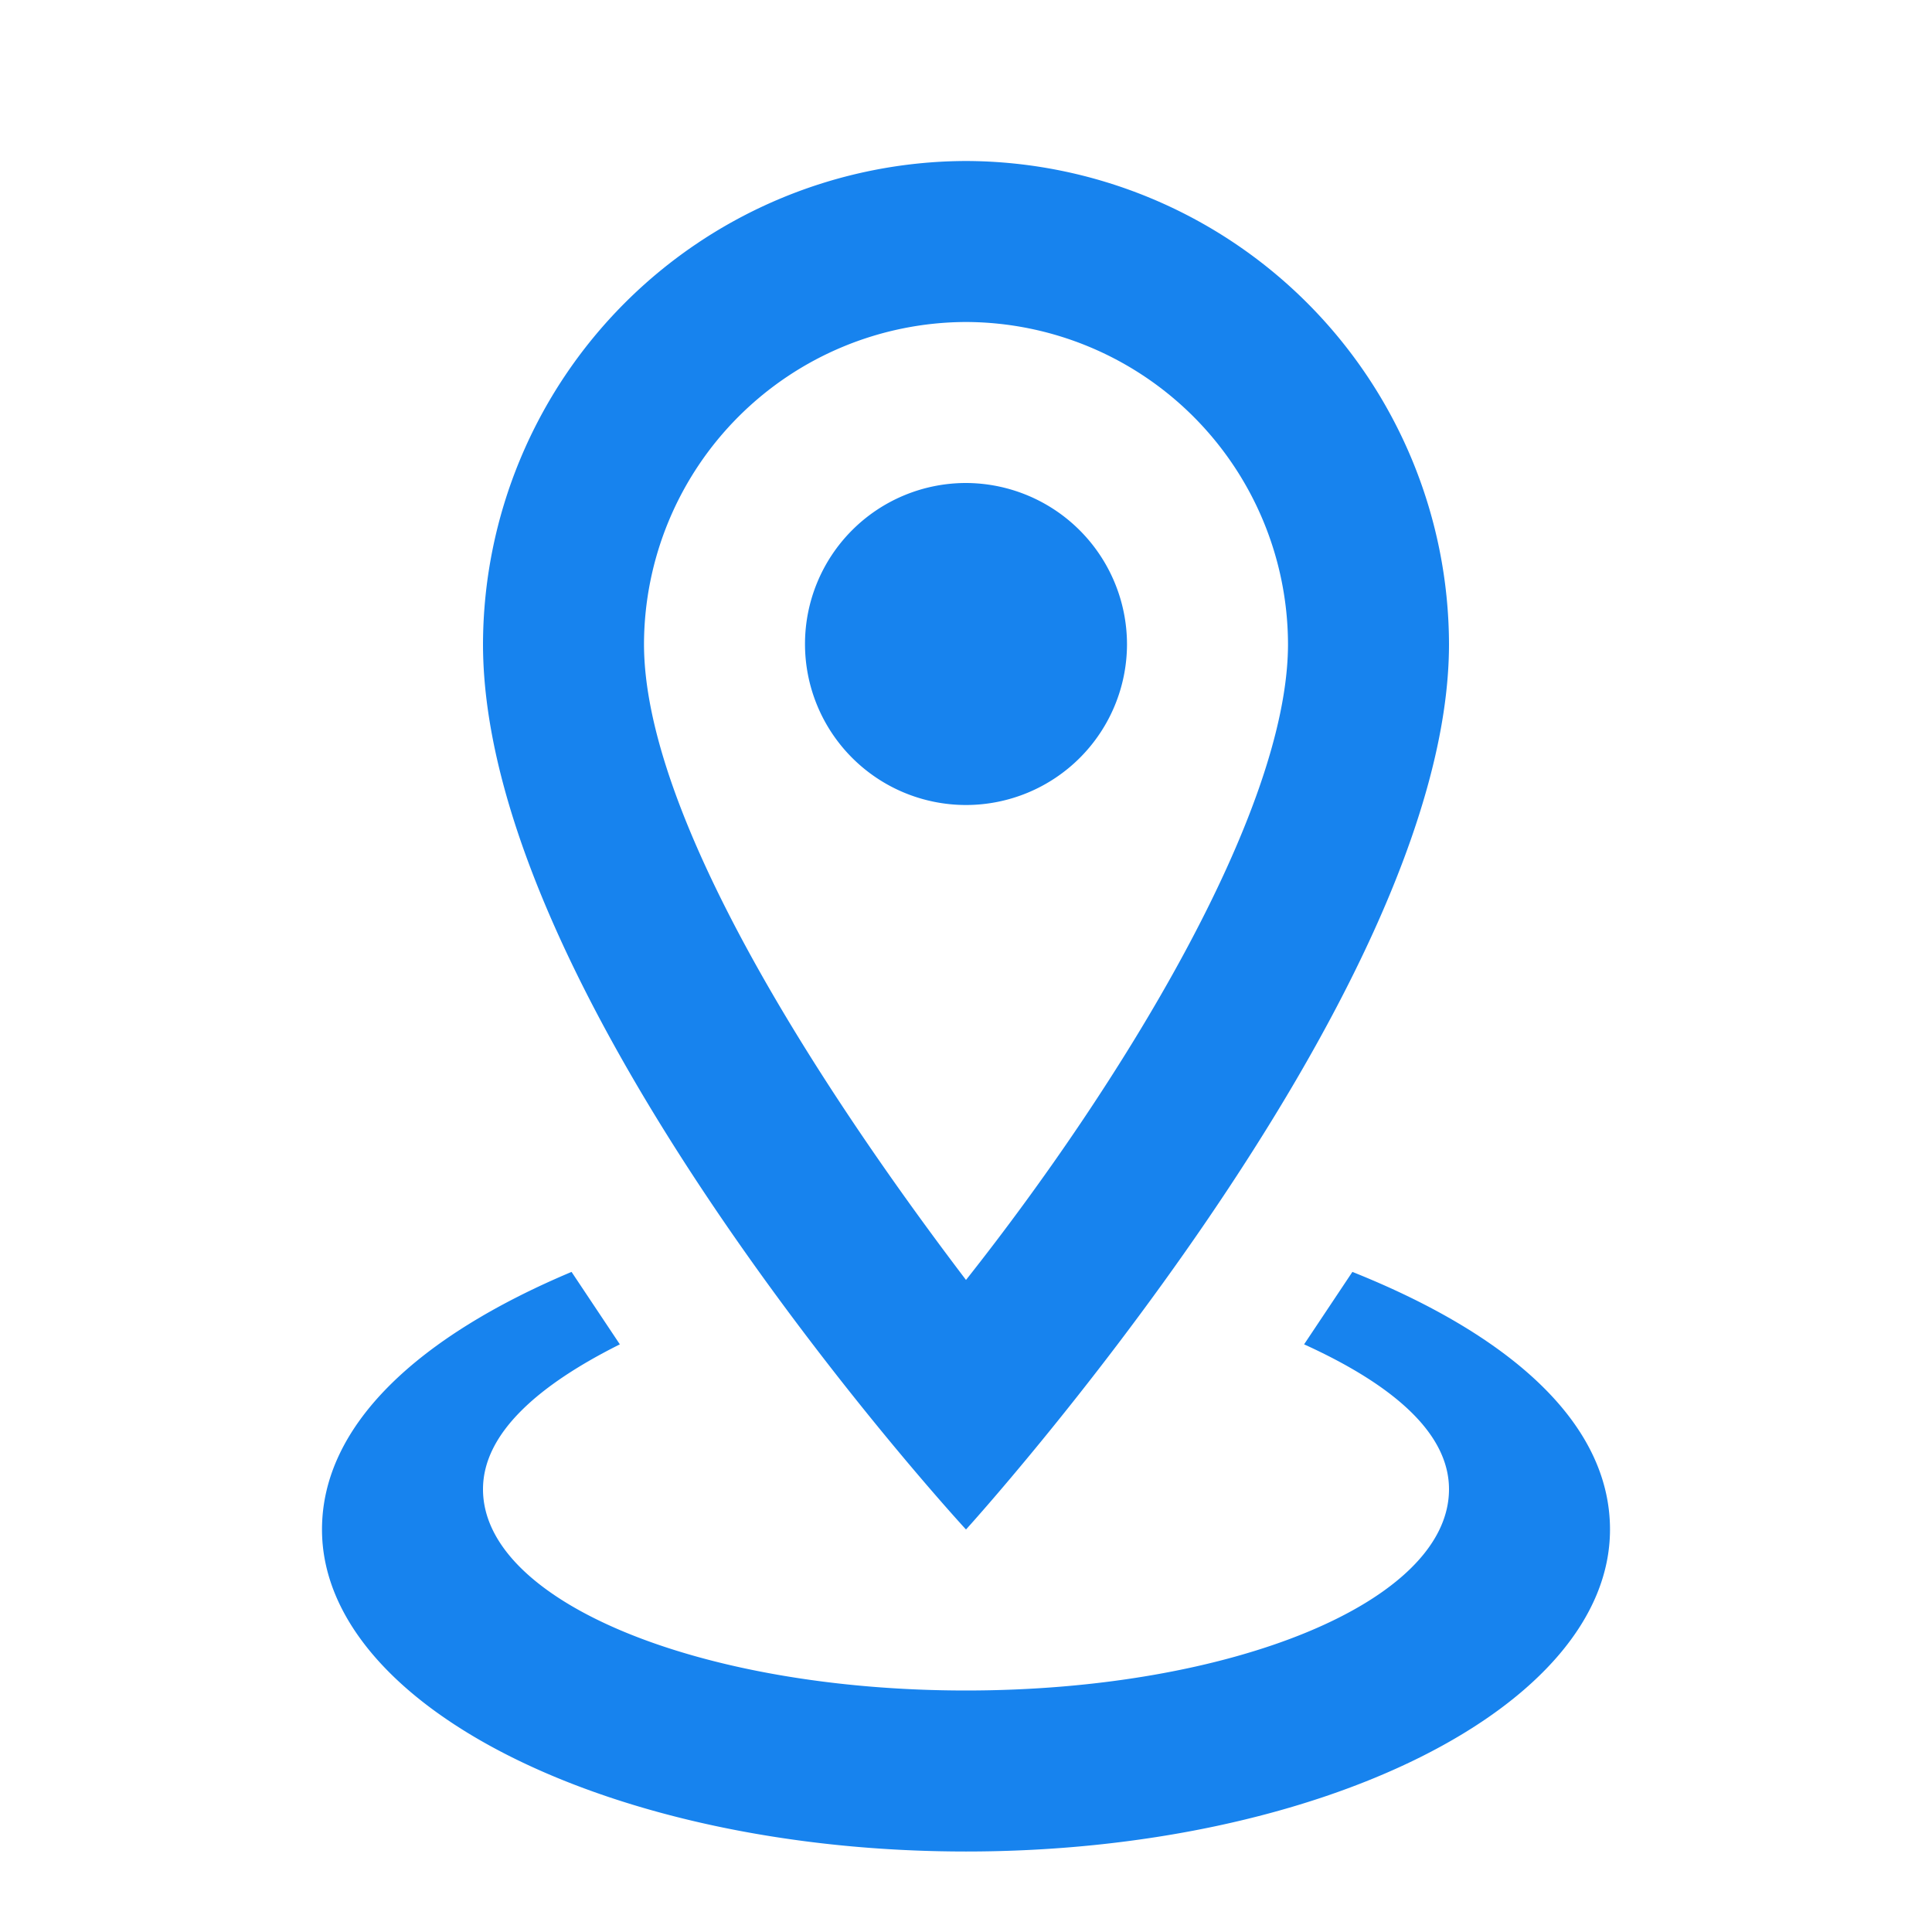 <svg id="MDI_map-marker-radius-outline" data-name="MDI / map-marker-radius-outline" xmlns="http://www.w3.org/2000/svg" width="48" height="48" viewBox="0 0 48 48">
  <g id="Boundary" fill="#1783ee" stroke="rgba(0,0,0,0)" stroke-width="1" opacity="0">
    <rect width="48" height="48" stroke="none"/>
    <rect x="0.5" y="0.5" width="47" height="47" fill="none"/>
  </g>
  <path id="Path_map-marker-radius-outline" data-name="Path / map-marker-radius-outline" d="M20,6a8.023,8.023,0,0,1,8,8c0,4.2-4.2,11-8,15.8-3.8-5-8-11.6-8-15.8a8.023,8.023,0,0,1,8-8m0-4A12.035,12.035,0,0,0,8,14c0,9,12,22,12,22S32,22.8,32,14A12.035,12.035,0,0,0,20,2m0,8a4,4,0,1,0,4,4,4.012,4.012,0,0,0-4-4M36,36c0,4.4-7.2,8-16,8S4,40.4,4,36c0-2.6,2.4-4.8,6.2-6.4l1.2,1.8C9.4,32.4,8,33.6,8,35c0,2.8,5.4,5,12,5s12-2.2,12-5c0-1.4-1.4-2.6-3.6-3.6l1.2-1.8C33.6,31.2,36,33.4,36,36Z" transform="translate(4 2)" fill="#1783ee"/>
</svg>
